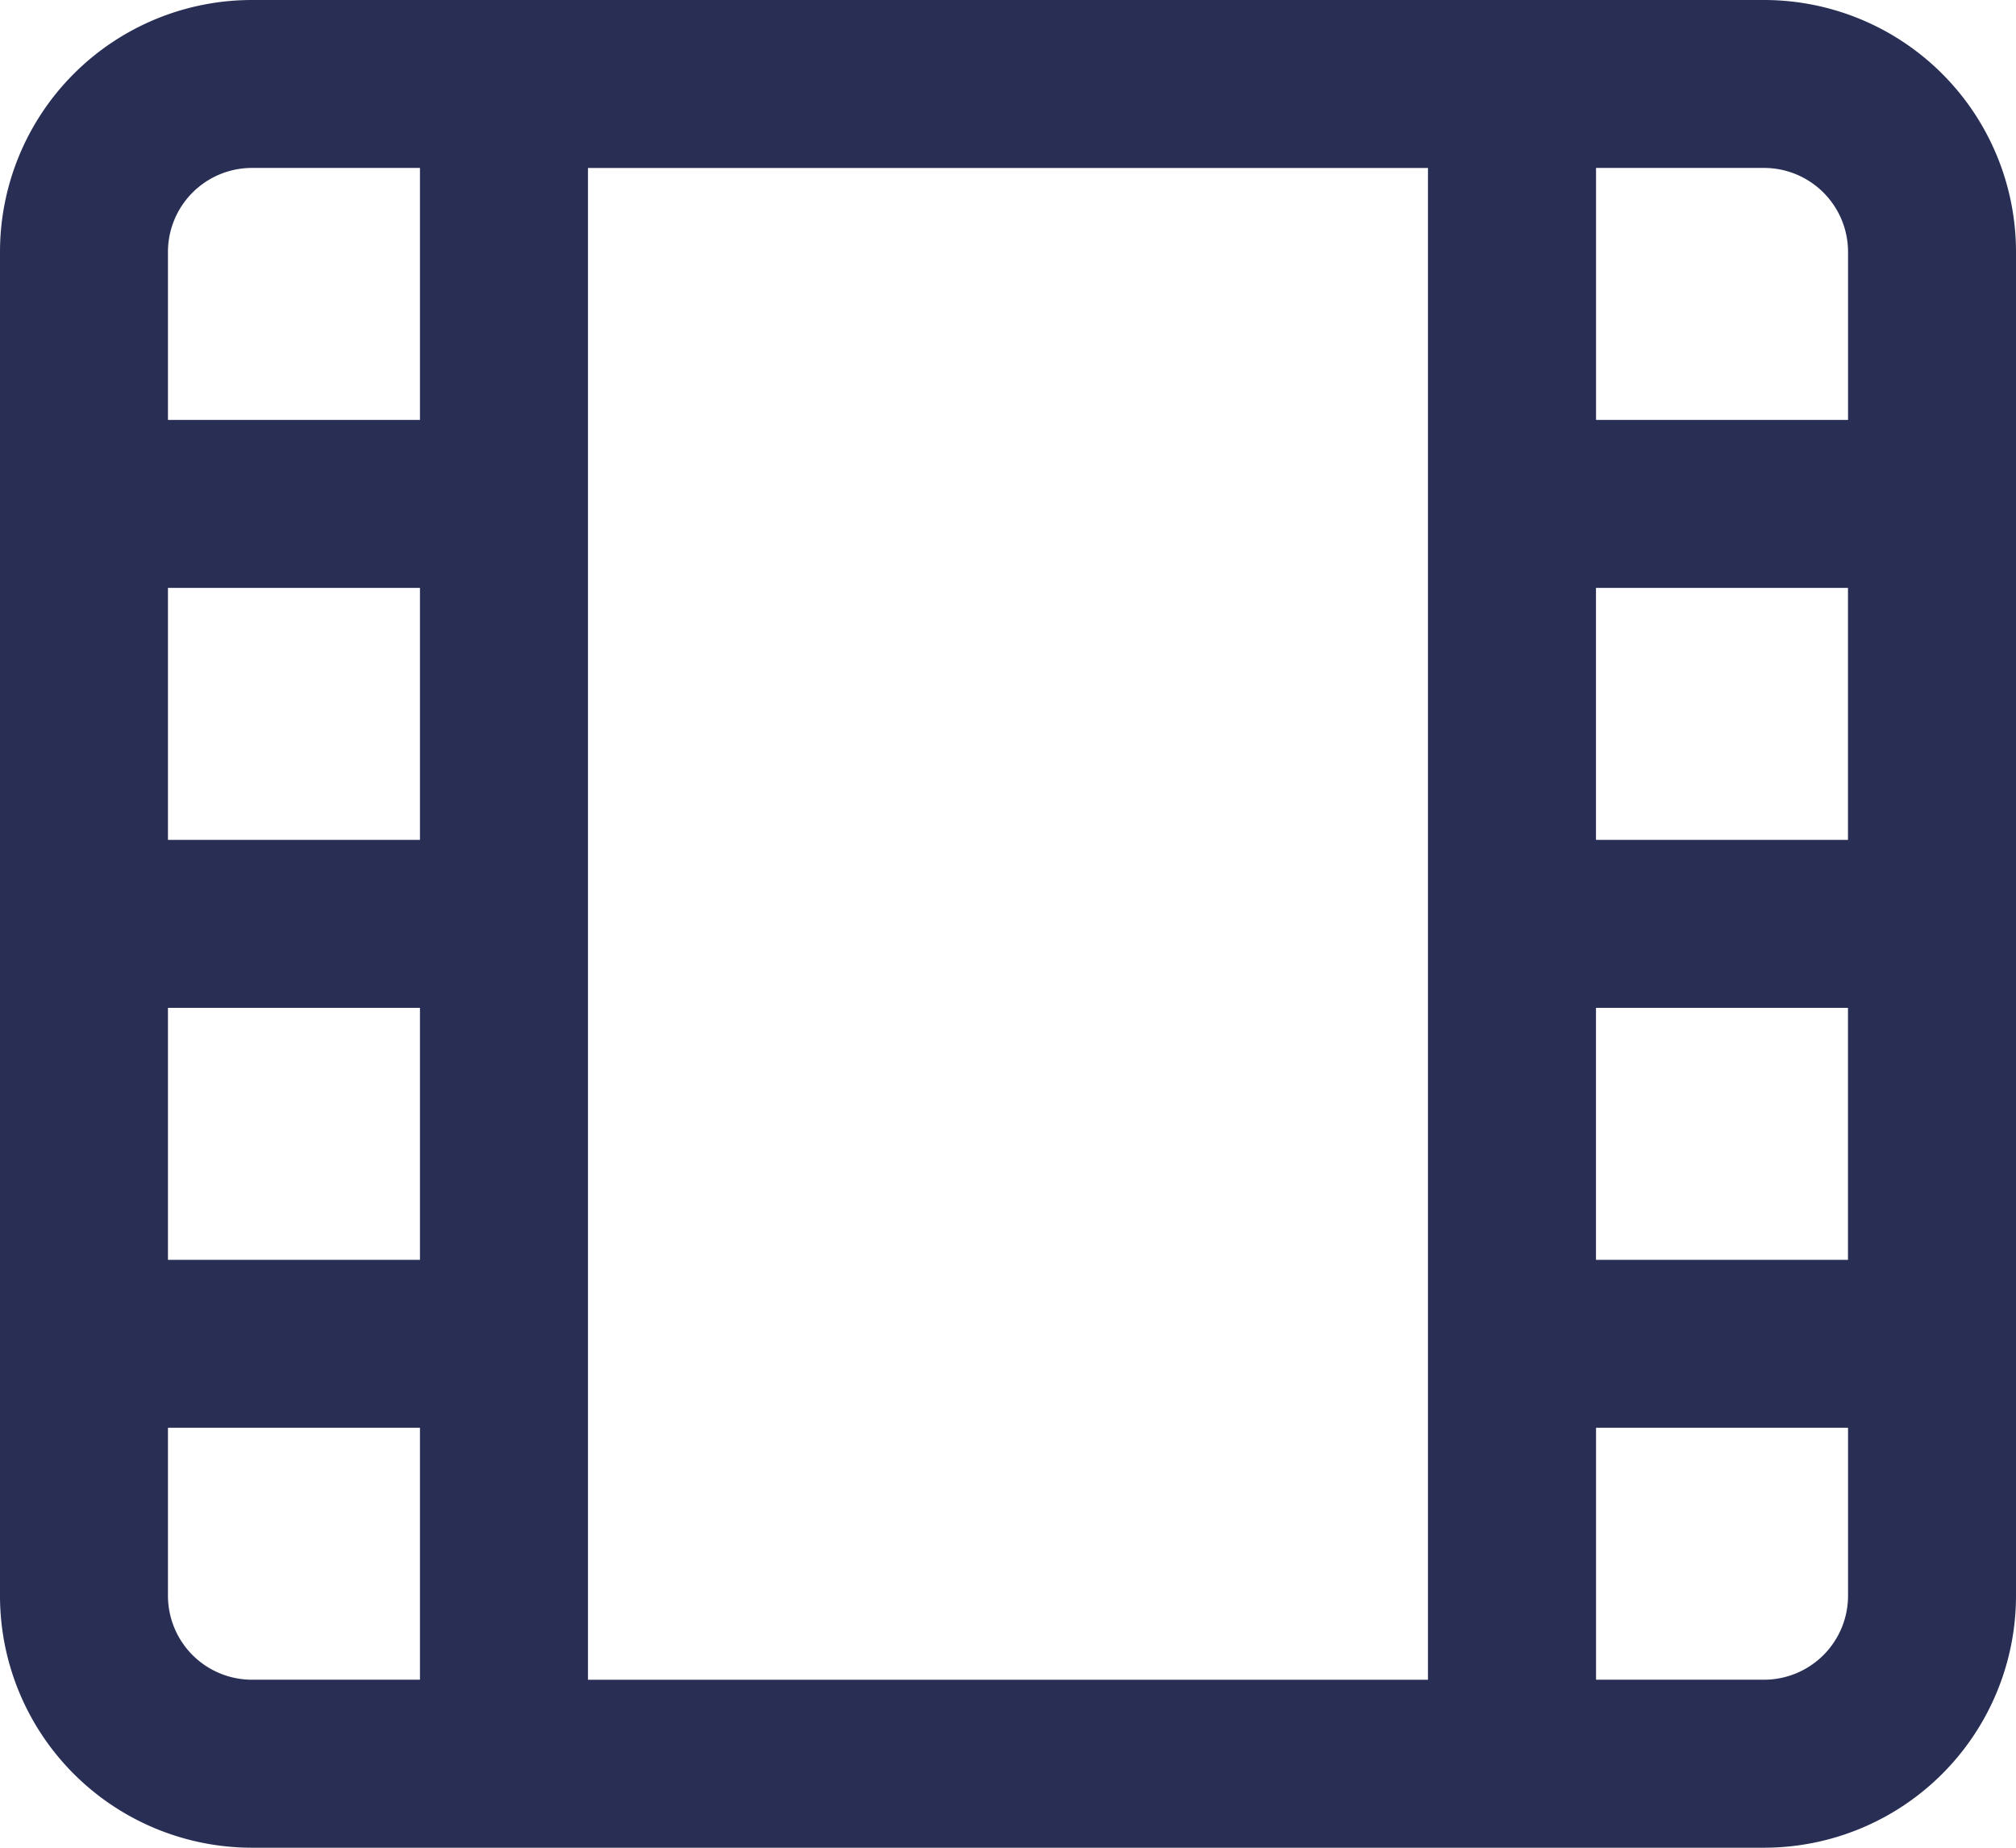 <svg xmlns="http://www.w3.org/2000/svg" width="32" height="29.333" viewBox="0 0 32 29.333"><g transform="translate(0 0)"><path d="M-136,51h24a4,4,0,0,0,4-4V25.667a4,4,0,0,0-4-4h-24a4,4,0,0,0-4,4V47A4,4,0,0,0-136,51Zm-1.334-4V44.333h4v4H-136A1.334,1.334,0,0,1-137.334,47Zm22.667-9.333h4v4h-4Zm0-2.667V31h4v4Zm-2.667,13.334h-13.333v-24h13.333Zm-16-13.334h-4V31h4Zm0,2.667v4h-4v-4ZM-112,48.333h-2.666v-4h4V47A1.334,1.334,0,0,1-112,48.333Zm1.334-22.666v2.666h-4v-4H-112A1.334,1.334,0,0,1-110.666,25.667ZM-136,24.333h2.666v4h-4V25.667A1.334,1.334,0,0,1-136,24.333Z" transform="translate(140 -21.667)" fill="#292e55"/></g></svg>